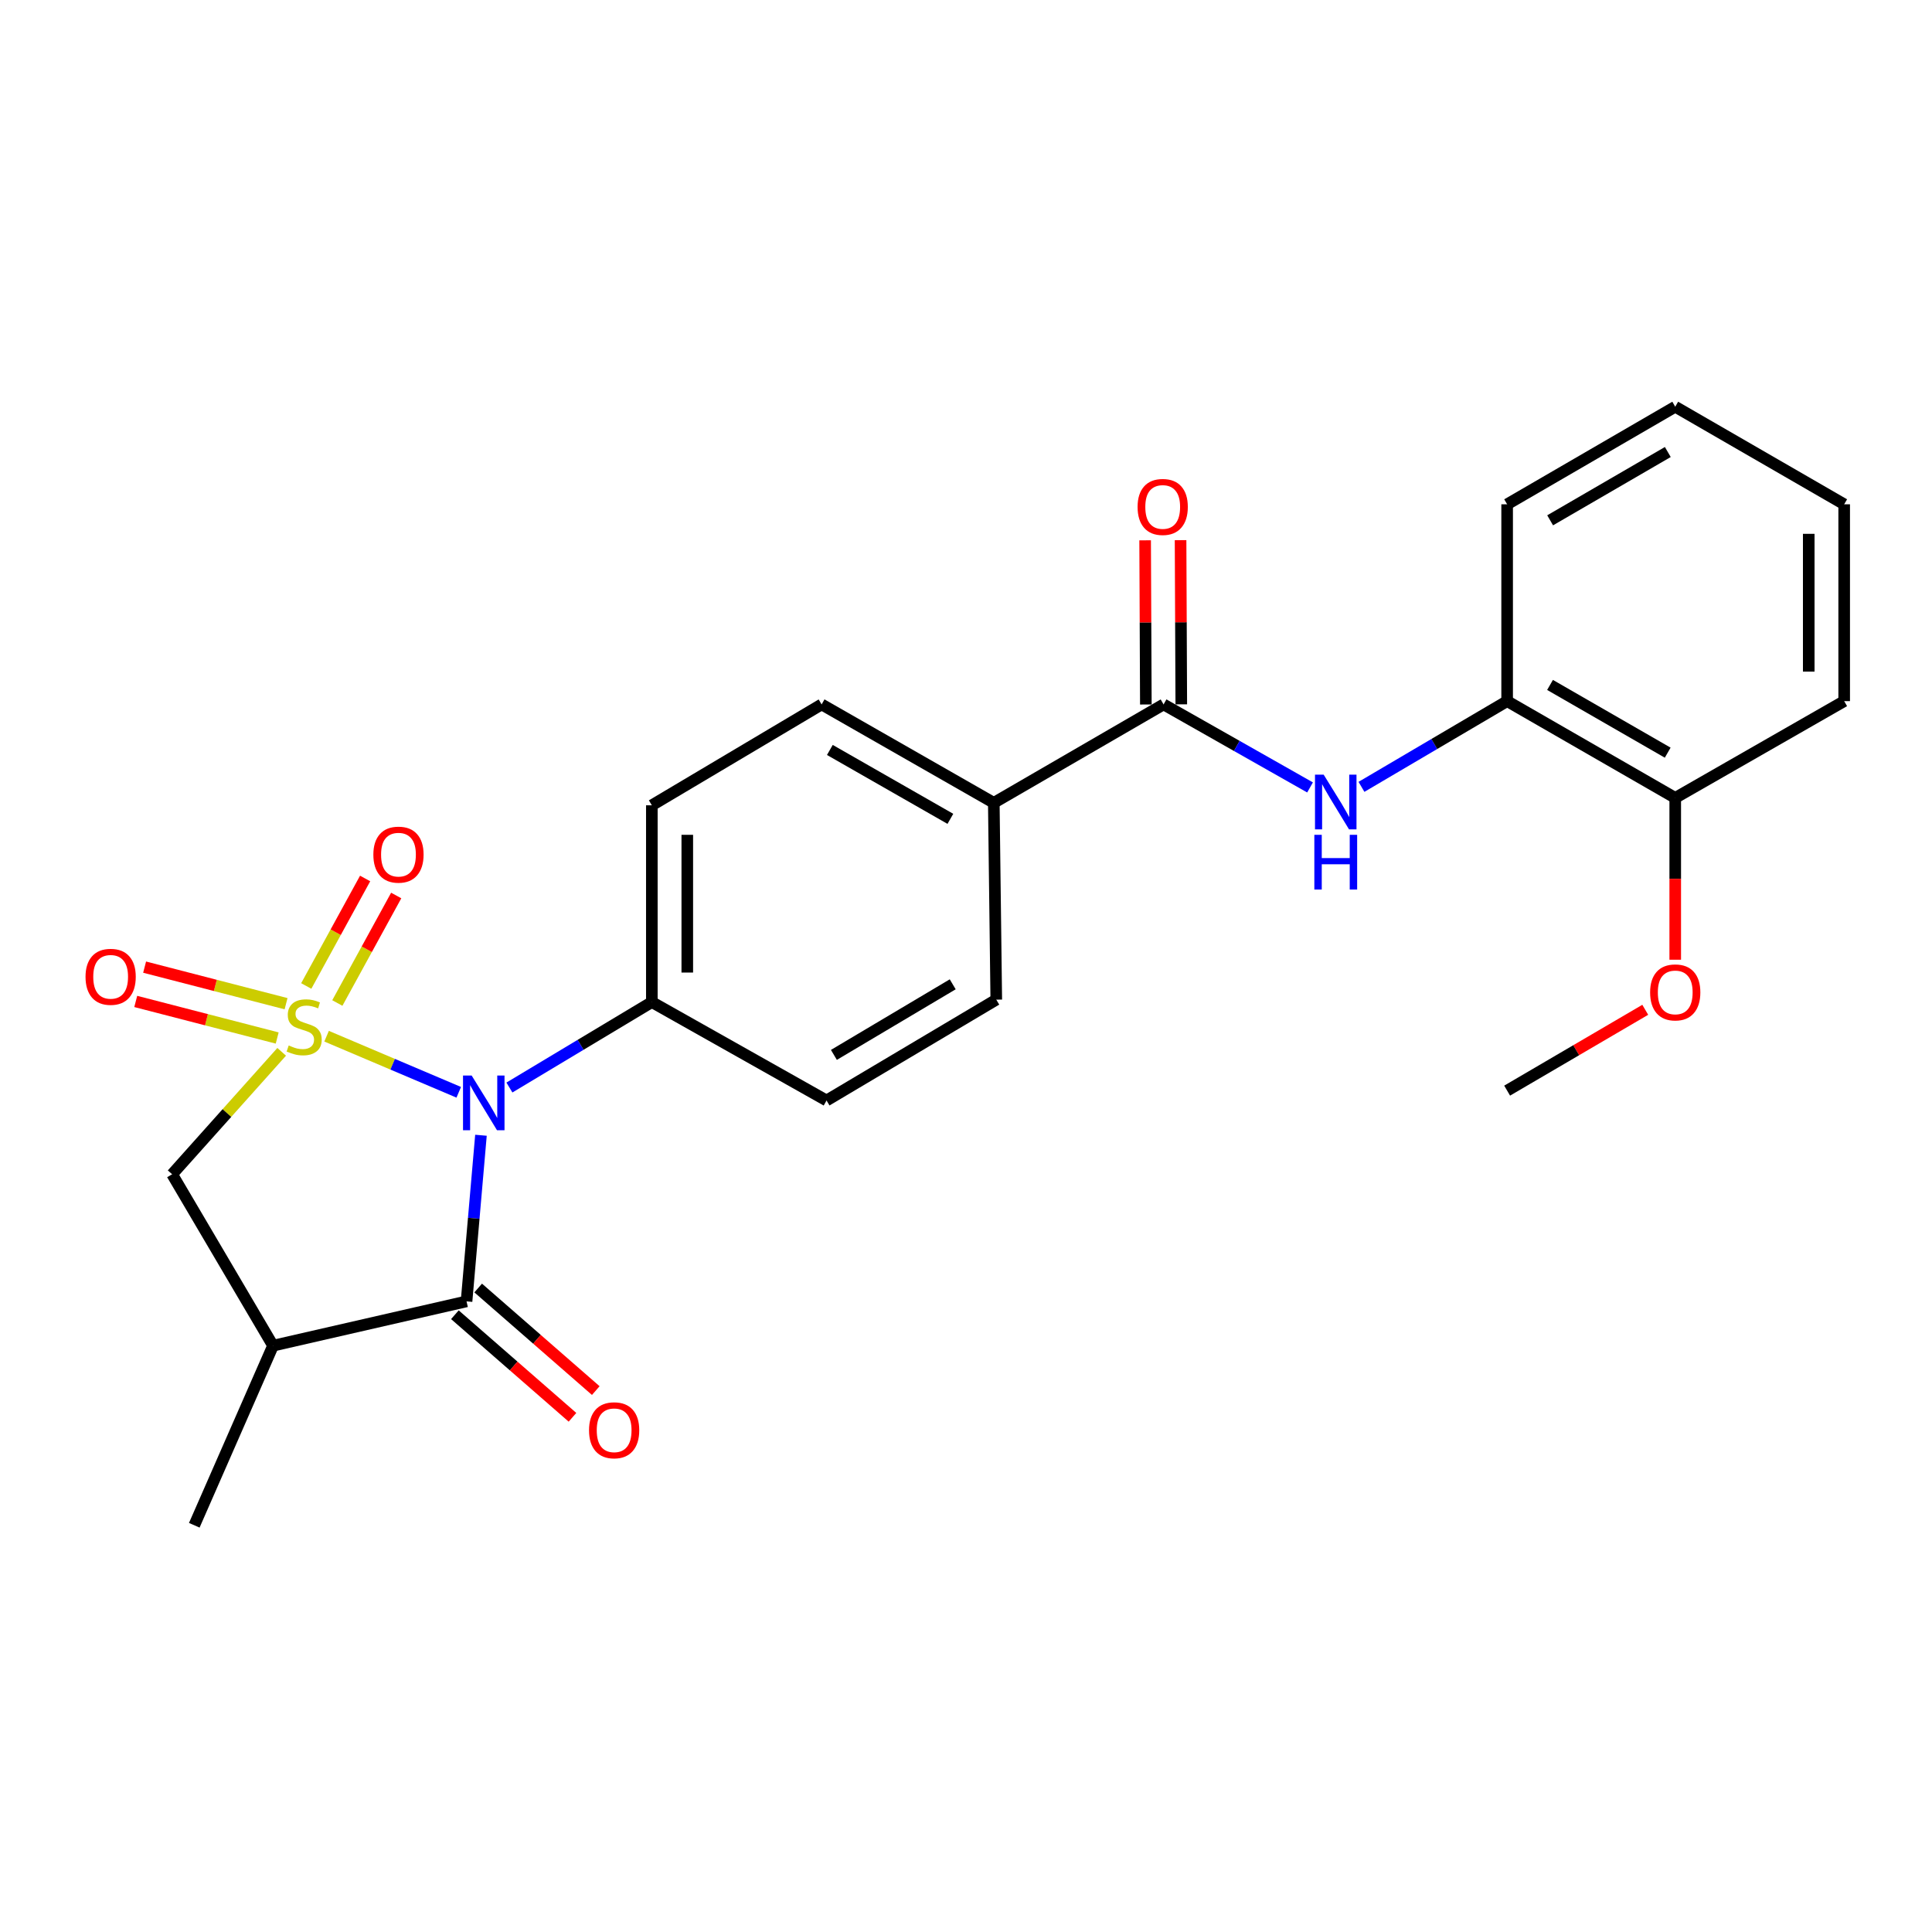 <?xml version='1.0' encoding='iso-8859-1'?>
<svg version='1.1' baseProfile='full'
              xmlns='http://www.w3.org/2000/svg'
                      xmlns:rdkit='http://www.rdkit.org/xml'
                      xmlns:xlink='http://www.w3.org/1999/xlink'
                  xml:space='preserve'
width='1000px' height='1000px' viewBox='0 0 1000 1000'>
<!-- END OF HEADER -->
<rect style='opacity:1.0;fill:#FFFFFF;stroke:none' width='1000' height='1000' x='0' y='0'> </rect>
<path class='bond-0' d='M 169.04,536.334 L 203.243,550.852' style='fill:none;fill-rule:evenodd;stroke:#CCCC00;stroke-width:6px;stroke-linecap:butt;stroke-linejoin:miter;stroke-opacity:1' />
<path class='bond-0' d='M 203.243,550.852 L 237.446,565.37' style='fill:none;fill-rule:evenodd;stroke:#0000FF;stroke-width:6px;stroke-linecap:butt;stroke-linejoin:miter;stroke-opacity:1' />
<path class='bond-3' d='M 145.793,544.422 L 117.445,576.11' style='fill:none;fill-rule:evenodd;stroke:#CCCC00;stroke-width:6px;stroke-linecap:butt;stroke-linejoin:miter;stroke-opacity:1' />
<path class='bond-3' d='M 117.445,576.11 L 89.097,607.798' style='fill:none;fill-rule:evenodd;stroke:#000000;stroke-width:6px;stroke-linecap:butt;stroke-linejoin:miter;stroke-opacity:1' />
<path class='bond-6' d='M 174.604,519.153 L 189.841,491.332' style='fill:none;fill-rule:evenodd;stroke:#CCCC00;stroke-width:6px;stroke-linecap:butt;stroke-linejoin:miter;stroke-opacity:1' />
<path class='bond-6' d='M 189.841,491.332 L 205.078,463.511' style='fill:none;fill-rule:evenodd;stroke:#FF0000;stroke-width:6px;stroke-linecap:butt;stroke-linejoin:miter;stroke-opacity:1' />
<path class='bond-6' d='M 158.516,510.342 L 173.753,482.521' style='fill:none;fill-rule:evenodd;stroke:#CCCC00;stroke-width:6px;stroke-linecap:butt;stroke-linejoin:miter;stroke-opacity:1' />
<path class='bond-6' d='M 173.753,482.521 L 188.99,454.7' style='fill:none;fill-rule:evenodd;stroke:#FF0000;stroke-width:6px;stroke-linecap:butt;stroke-linejoin:miter;stroke-opacity:1' />
<path class='bond-7' d='M 148.065,519.512 L 111.458,510.049' style='fill:none;fill-rule:evenodd;stroke:#CCCC00;stroke-width:6px;stroke-linecap:butt;stroke-linejoin:miter;stroke-opacity:1' />
<path class='bond-7' d='M 111.458,510.049 L 74.852,500.585' style='fill:none;fill-rule:evenodd;stroke:#FF0000;stroke-width:6px;stroke-linecap:butt;stroke-linejoin:miter;stroke-opacity:1' />
<path class='bond-7' d='M 143.474,537.272 L 106.867,527.808' style='fill:none;fill-rule:evenodd;stroke:#CCCC00;stroke-width:6px;stroke-linecap:butt;stroke-linejoin:miter;stroke-opacity:1' />
<path class='bond-7' d='M 106.867,527.808 L 70.26,518.344' style='fill:none;fill-rule:evenodd;stroke:#FF0000;stroke-width:6px;stroke-linecap:butt;stroke-linejoin:miter;stroke-opacity:1' />
<path class='bond-1' d='M 248.943,587.604 L 245.211,630.597' style='fill:none;fill-rule:evenodd;stroke:#0000FF;stroke-width:6px;stroke-linecap:butt;stroke-linejoin:miter;stroke-opacity:1' />
<path class='bond-1' d='M 245.211,630.597 L 241.479,673.589' style='fill:none;fill-rule:evenodd;stroke:#000000;stroke-width:6px;stroke-linecap:butt;stroke-linejoin:miter;stroke-opacity:1' />
<path class='bond-8' d='M 263.672,562.901 L 300.533,540.785' style='fill:none;fill-rule:evenodd;stroke:#0000FF;stroke-width:6px;stroke-linecap:butt;stroke-linejoin:miter;stroke-opacity:1' />
<path class='bond-8' d='M 300.533,540.785 L 337.394,518.669' style='fill:none;fill-rule:evenodd;stroke:#000000;stroke-width:6px;stroke-linecap:butt;stroke-linejoin:miter;stroke-opacity:1' />
<path class='bond-11' d='M 235.45,680.501 L 265.883,707.045' style='fill:none;fill-rule:evenodd;stroke:#000000;stroke-width:6px;stroke-linecap:butt;stroke-linejoin:miter;stroke-opacity:1' />
<path class='bond-11' d='M 265.883,707.045 L 296.316,733.589' style='fill:none;fill-rule:evenodd;stroke:#FF0000;stroke-width:6px;stroke-linecap:butt;stroke-linejoin:miter;stroke-opacity:1' />
<path class='bond-11' d='M 247.507,666.677 L 277.94,693.221' style='fill:none;fill-rule:evenodd;stroke:#000000;stroke-width:6px;stroke-linecap:butt;stroke-linejoin:miter;stroke-opacity:1' />
<path class='bond-11' d='M 277.94,693.221 L 308.373,719.765' style='fill:none;fill-rule:evenodd;stroke:#FF0000;stroke-width:6px;stroke-linecap:butt;stroke-linejoin:miter;stroke-opacity:1' />
<path class='bond-25' d='M 241.479,673.589 L 141.324,696.518' style='fill:none;fill-rule:evenodd;stroke:#000000;stroke-width:6px;stroke-linecap:butt;stroke-linejoin:miter;stroke-opacity:1' />
<path class='bond-2' d='M 141.324,696.518 L 89.097,607.798' style='fill:none;fill-rule:evenodd;stroke:#000000;stroke-width:6px;stroke-linecap:butt;stroke-linejoin:miter;stroke-opacity:1' />
<path class='bond-18' d='M 141.324,696.518 L 100.561,789.478' style='fill:none;fill-rule:evenodd;stroke:#000000;stroke-width:6px;stroke-linecap:butt;stroke-linejoin:miter;stroke-opacity:1' />
<path class='bond-4' d='M 602.262,364.606 L 514.387,415.549' style='fill:none;fill-rule:evenodd;stroke:#000000;stroke-width:6px;stroke-linecap:butt;stroke-linejoin:miter;stroke-opacity:1' />
<path class='bond-5' d='M 602.262,364.606 L 640.17,386.089' style='fill:none;fill-rule:evenodd;stroke:#000000;stroke-width:6px;stroke-linecap:butt;stroke-linejoin:miter;stroke-opacity:1' />
<path class='bond-5' d='M 640.17,386.089 L 678.079,407.573' style='fill:none;fill-rule:evenodd;stroke:#0000FF;stroke-width:6px;stroke-linecap:butt;stroke-linejoin:miter;stroke-opacity:1' />
<path class='bond-12' d='M 611.433,364.566 L 611.247,322.077' style='fill:none;fill-rule:evenodd;stroke:#000000;stroke-width:6px;stroke-linecap:butt;stroke-linejoin:miter;stroke-opacity:1' />
<path class='bond-12' d='M 611.247,322.077 L 611.061,279.588' style='fill:none;fill-rule:evenodd;stroke:#FF0000;stroke-width:6px;stroke-linecap:butt;stroke-linejoin:miter;stroke-opacity:1' />
<path class='bond-12' d='M 593.09,364.646 L 592.904,322.157' style='fill:none;fill-rule:evenodd;stroke:#000000;stroke-width:6px;stroke-linecap:butt;stroke-linejoin:miter;stroke-opacity:1' />
<path class='bond-12' d='M 592.904,322.157 L 592.718,279.669' style='fill:none;fill-rule:evenodd;stroke:#FF0000;stroke-width:6px;stroke-linecap:butt;stroke-linejoin:miter;stroke-opacity:1' />
<path class='bond-9' d='M 704.693,407.276 L 742.392,385.09' style='fill:none;fill-rule:evenodd;stroke:#0000FF;stroke-width:6px;stroke-linecap:butt;stroke-linejoin:miter;stroke-opacity:1' />
<path class='bond-9' d='M 742.392,385.09 L 780.09,362.904' style='fill:none;fill-rule:evenodd;stroke:#000000;stroke-width:6px;stroke-linecap:butt;stroke-linejoin:miter;stroke-opacity:1' />
<path class='bond-14' d='M 337.394,518.669 L 337.394,416.823' style='fill:none;fill-rule:evenodd;stroke:#000000;stroke-width:6px;stroke-linecap:butt;stroke-linejoin:miter;stroke-opacity:1' />
<path class='bond-14' d='M 355.737,503.392 L 355.737,432.1' style='fill:none;fill-rule:evenodd;stroke:#000000;stroke-width:6px;stroke-linecap:butt;stroke-linejoin:miter;stroke-opacity:1' />
<path class='bond-15' d='M 337.394,518.669 L 427.816,569.613' style='fill:none;fill-rule:evenodd;stroke:#000000;stroke-width:6px;stroke-linecap:butt;stroke-linejoin:miter;stroke-opacity:1' />
<path class='bond-13' d='M 780.09,362.904 L 867.099,412.991' style='fill:none;fill-rule:evenodd;stroke:#000000;stroke-width:6px;stroke-linecap:butt;stroke-linejoin:miter;stroke-opacity:1' />
<path class='bond-13' d='M 802.293,354.52 L 863.199,389.581' style='fill:none;fill-rule:evenodd;stroke:#000000;stroke-width:6px;stroke-linecap:butt;stroke-linejoin:miter;stroke-opacity:1' />
<path class='bond-20' d='M 780.09,362.904 L 780.09,261.027' style='fill:none;fill-rule:evenodd;stroke:#000000;stroke-width:6px;stroke-linecap:butt;stroke-linejoin:miter;stroke-opacity:1' />
<path class='bond-10' d='M 514.387,415.549 L 515.671,517.416' style='fill:none;fill-rule:evenodd;stroke:#000000;stroke-width:6px;stroke-linecap:butt;stroke-linejoin:miter;stroke-opacity:1' />
<path class='bond-26' d='M 514.387,415.549 L 425.269,364.606' style='fill:none;fill-rule:evenodd;stroke:#000000;stroke-width:6px;stroke-linecap:butt;stroke-linejoin:miter;stroke-opacity:1' />
<path class='bond-26' d='M 491.916,423.833 L 429.533,388.172' style='fill:none;fill-rule:evenodd;stroke:#000000;stroke-width:6px;stroke-linecap:butt;stroke-linejoin:miter;stroke-opacity:1' />
<path class='bond-19' d='M 867.099,412.991 L 867.099,454.87' style='fill:none;fill-rule:evenodd;stroke:#000000;stroke-width:6px;stroke-linecap:butt;stroke-linejoin:miter;stroke-opacity:1' />
<path class='bond-19' d='M 867.099,454.87 L 867.099,496.749' style='fill:none;fill-rule:evenodd;stroke:#FF0000;stroke-width:6px;stroke-linecap:butt;stroke-linejoin:miter;stroke-opacity:1' />
<path class='bond-21' d='M 867.099,412.991 L 954.545,362.904' style='fill:none;fill-rule:evenodd;stroke:#000000;stroke-width:6px;stroke-linecap:butt;stroke-linejoin:miter;stroke-opacity:1' />
<path class='bond-16' d='M 337.394,416.823 L 425.269,364.606' style='fill:none;fill-rule:evenodd;stroke:#000000;stroke-width:6px;stroke-linecap:butt;stroke-linejoin:miter;stroke-opacity:1' />
<path class='bond-17' d='M 427.816,569.613 L 515.671,517.416' style='fill:none;fill-rule:evenodd;stroke:#000000;stroke-width:6px;stroke-linecap:butt;stroke-linejoin:miter;stroke-opacity:1' />
<path class='bond-17' d='M 431.625,546.013 L 493.123,509.476' style='fill:none;fill-rule:evenodd;stroke:#000000;stroke-width:6px;stroke-linecap:butt;stroke-linejoin:miter;stroke-opacity:1' />
<path class='bond-22' d='M 851.578,522.668 L 815.834,543.588' style='fill:none;fill-rule:evenodd;stroke:#FF0000;stroke-width:6px;stroke-linecap:butt;stroke-linejoin:miter;stroke-opacity:1' />
<path class='bond-22' d='M 815.834,543.588 L 780.09,564.507' style='fill:none;fill-rule:evenodd;stroke:#000000;stroke-width:6px;stroke-linecap:butt;stroke-linejoin:miter;stroke-opacity:1' />
<path class='bond-23' d='M 780.09,261.027 L 867.099,210.522' style='fill:none;fill-rule:evenodd;stroke:#000000;stroke-width:6px;stroke-linecap:butt;stroke-linejoin:miter;stroke-opacity:1' />
<path class='bond-23' d='M 802.35,269.316 L 863.256,233.962' style='fill:none;fill-rule:evenodd;stroke:#000000;stroke-width:6px;stroke-linecap:butt;stroke-linejoin:miter;stroke-opacity:1' />
<path class='bond-27' d='M 954.545,362.904 L 954.545,261.027' style='fill:none;fill-rule:evenodd;stroke:#000000;stroke-width:6px;stroke-linecap:butt;stroke-linejoin:miter;stroke-opacity:1' />
<path class='bond-27' d='M 936.202,347.622 L 936.202,276.309' style='fill:none;fill-rule:evenodd;stroke:#000000;stroke-width:6px;stroke-linecap:butt;stroke-linejoin:miter;stroke-opacity:1' />
<path class='bond-24' d='M 867.099,210.522 L 954.545,261.027' style='fill:none;fill-rule:evenodd;stroke:#000000;stroke-width:6px;stroke-linecap:butt;stroke-linejoin:miter;stroke-opacity:1' />
<path  class='atom-0' d='M 149.436 541.128
Q 149.756 541.248, 151.076 541.808
Q 152.396 542.368, 153.836 542.728
Q 155.316 543.048, 156.756 543.048
Q 159.436 543.048, 160.996 541.768
Q 162.556 540.448, 162.556 538.168
Q 162.556 536.608, 161.756 535.648
Q 160.996 534.688, 159.796 534.168
Q 158.596 533.648, 156.596 533.048
Q 154.076 532.288, 152.556 531.568
Q 151.076 530.848, 149.996 529.328
Q 148.956 527.808, 148.956 525.248
Q 148.956 521.688, 151.356 519.488
Q 153.796 517.288, 158.596 517.288
Q 161.876 517.288, 165.596 518.848
L 164.676 521.928
Q 161.276 520.528, 158.716 520.528
Q 155.956 520.528, 154.436 521.688
Q 152.916 522.808, 152.956 524.768
Q 152.956 526.288, 153.716 527.208
Q 154.516 528.128, 155.636 528.648
Q 156.796 529.168, 158.716 529.768
Q 161.276 530.568, 162.796 531.368
Q 164.316 532.168, 165.396 533.808
Q 166.516 535.408, 166.516 538.168
Q 166.516 542.088, 163.876 544.208
Q 161.276 546.288, 156.916 546.288
Q 154.396 546.288, 152.476 545.728
Q 150.596 545.208, 148.356 544.288
L 149.436 541.128
' fill='#CCCC00'/>
<path  class='atom-1' d='M 244.136 556.706
L 253.416 571.706
Q 254.336 573.186, 255.816 575.866
Q 257.296 578.546, 257.376 578.706
L 257.376 556.706
L 261.136 556.706
L 261.136 585.026
L 257.256 585.026
L 247.296 568.626
Q 246.136 566.706, 244.896 564.506
Q 243.696 562.306, 243.336 561.626
L 243.336 585.026
L 239.656 585.026
L 239.656 556.706
L 244.136 556.706
' fill='#0000FF'/>
<path  class='atom-6' d='M 685.12 400.951
L 694.4 415.951
Q 695.32 417.431, 696.8 420.111
Q 698.28 422.791, 698.36 422.951
L 698.36 400.951
L 702.12 400.951
L 702.12 429.271
L 698.24 429.271
L 688.28 412.871
Q 687.12 410.951, 685.88 408.751
Q 684.68 406.551, 684.32 405.871
L 684.32 429.271
L 680.64 429.271
L 680.64 400.951
L 685.12 400.951
' fill='#0000FF'/>
<path  class='atom-6' d='M 680.3 432.103
L 684.14 432.103
L 684.14 444.143
L 698.62 444.143
L 698.62 432.103
L 702.46 432.103
L 702.46 460.423
L 698.62 460.423
L 698.62 447.343
L 684.14 447.343
L 684.14 460.423
L 680.3 460.423
L 680.3 432.103
' fill='#0000FF'/>
<path  class='atom-7' d='M 193.249 442.36
Q 193.249 435.56, 196.609 431.76
Q 199.969 427.96, 206.249 427.96
Q 212.529 427.96, 215.889 431.76
Q 219.249 435.56, 219.249 442.36
Q 219.249 449.24, 215.849 453.16
Q 212.449 457.04, 206.249 457.04
Q 200.009 457.04, 196.609 453.16
Q 193.249 449.28, 193.249 442.36
M 206.249 453.84
Q 210.569 453.84, 212.889 450.96
Q 215.249 448.04, 215.249 442.36
Q 215.249 436.8, 212.889 434
Q 210.569 431.16, 206.249 431.16
Q 201.929 431.16, 199.569 433.96
Q 197.249 436.76, 197.249 442.36
Q 197.249 448.08, 199.569 450.96
Q 201.929 453.84, 206.249 453.84
' fill='#FF0000'/>
<path  class='atom-8' d='M 44.271 505.593
Q 44.271 498.793, 47.631 494.993
Q 50.991 491.193, 57.271 491.193
Q 63.551 491.193, 66.911 494.993
Q 70.271 498.793, 70.271 505.593
Q 70.271 512.473, 66.871 516.393
Q 63.471 520.273, 57.271 520.273
Q 51.031 520.273, 47.631 516.393
Q 44.271 512.513, 44.271 505.593
M 57.271 517.073
Q 61.591 517.073, 63.911 514.193
Q 66.271 511.273, 66.271 505.593
Q 66.271 500.033, 63.911 497.233
Q 61.591 494.393, 57.271 494.393
Q 52.951 494.393, 50.591 497.193
Q 48.271 499.993, 48.271 505.593
Q 48.271 511.313, 50.591 514.193
Q 52.951 517.073, 57.271 517.073
' fill='#FF0000'/>
<path  class='atom-12' d='M 304.879 740.306
Q 304.879 733.506, 308.239 729.706
Q 311.599 725.906, 317.879 725.906
Q 324.159 725.906, 327.519 729.706
Q 330.879 733.506, 330.879 740.306
Q 330.879 747.186, 327.479 751.106
Q 324.079 754.986, 317.879 754.986
Q 311.639 754.986, 308.239 751.106
Q 304.879 747.226, 304.879 740.306
M 317.879 751.786
Q 322.199 751.786, 324.519 748.906
Q 326.879 745.986, 326.879 740.306
Q 326.879 734.746, 324.519 731.946
Q 322.199 729.106, 317.879 729.106
Q 313.559 729.106, 311.199 731.906
Q 308.879 734.706, 308.879 740.306
Q 308.879 746.026, 311.199 748.906
Q 313.559 751.786, 317.879 751.786
' fill='#FF0000'/>
<path  class='atom-13' d='M 588.813 262.391
Q 588.813 255.591, 592.173 251.791
Q 595.533 247.991, 601.813 247.991
Q 608.093 247.991, 611.453 251.791
Q 614.813 255.591, 614.813 262.391
Q 614.813 269.271, 611.413 273.191
Q 608.013 277.071, 601.813 277.071
Q 595.573 277.071, 592.173 273.191
Q 588.813 269.311, 588.813 262.391
M 601.813 273.871
Q 606.133 273.871, 608.453 270.991
Q 610.813 268.071, 610.813 262.391
Q 610.813 256.831, 608.453 254.031
Q 606.133 251.191, 601.813 251.191
Q 597.493 251.191, 595.133 253.991
Q 592.813 256.791, 592.813 262.391
Q 592.813 268.111, 595.133 270.991
Q 597.493 273.871, 601.813 273.871
' fill='#FF0000'/>
<path  class='atom-20' d='M 854.099 513.664
Q 854.099 506.864, 857.459 503.064
Q 860.819 499.264, 867.099 499.264
Q 873.379 499.264, 876.739 503.064
Q 880.099 506.864, 880.099 513.664
Q 880.099 520.544, 876.699 524.464
Q 873.299 528.344, 867.099 528.344
Q 860.859 528.344, 857.459 524.464
Q 854.099 520.584, 854.099 513.664
M 867.099 525.144
Q 871.419 525.144, 873.739 522.264
Q 876.099 519.344, 876.099 513.664
Q 876.099 508.104, 873.739 505.304
Q 871.419 502.464, 867.099 502.464
Q 862.779 502.464, 860.419 505.264
Q 858.099 508.064, 858.099 513.664
Q 858.099 519.384, 860.419 522.264
Q 862.779 525.144, 867.099 525.144
' fill='#FF0000'/>
</svg>
